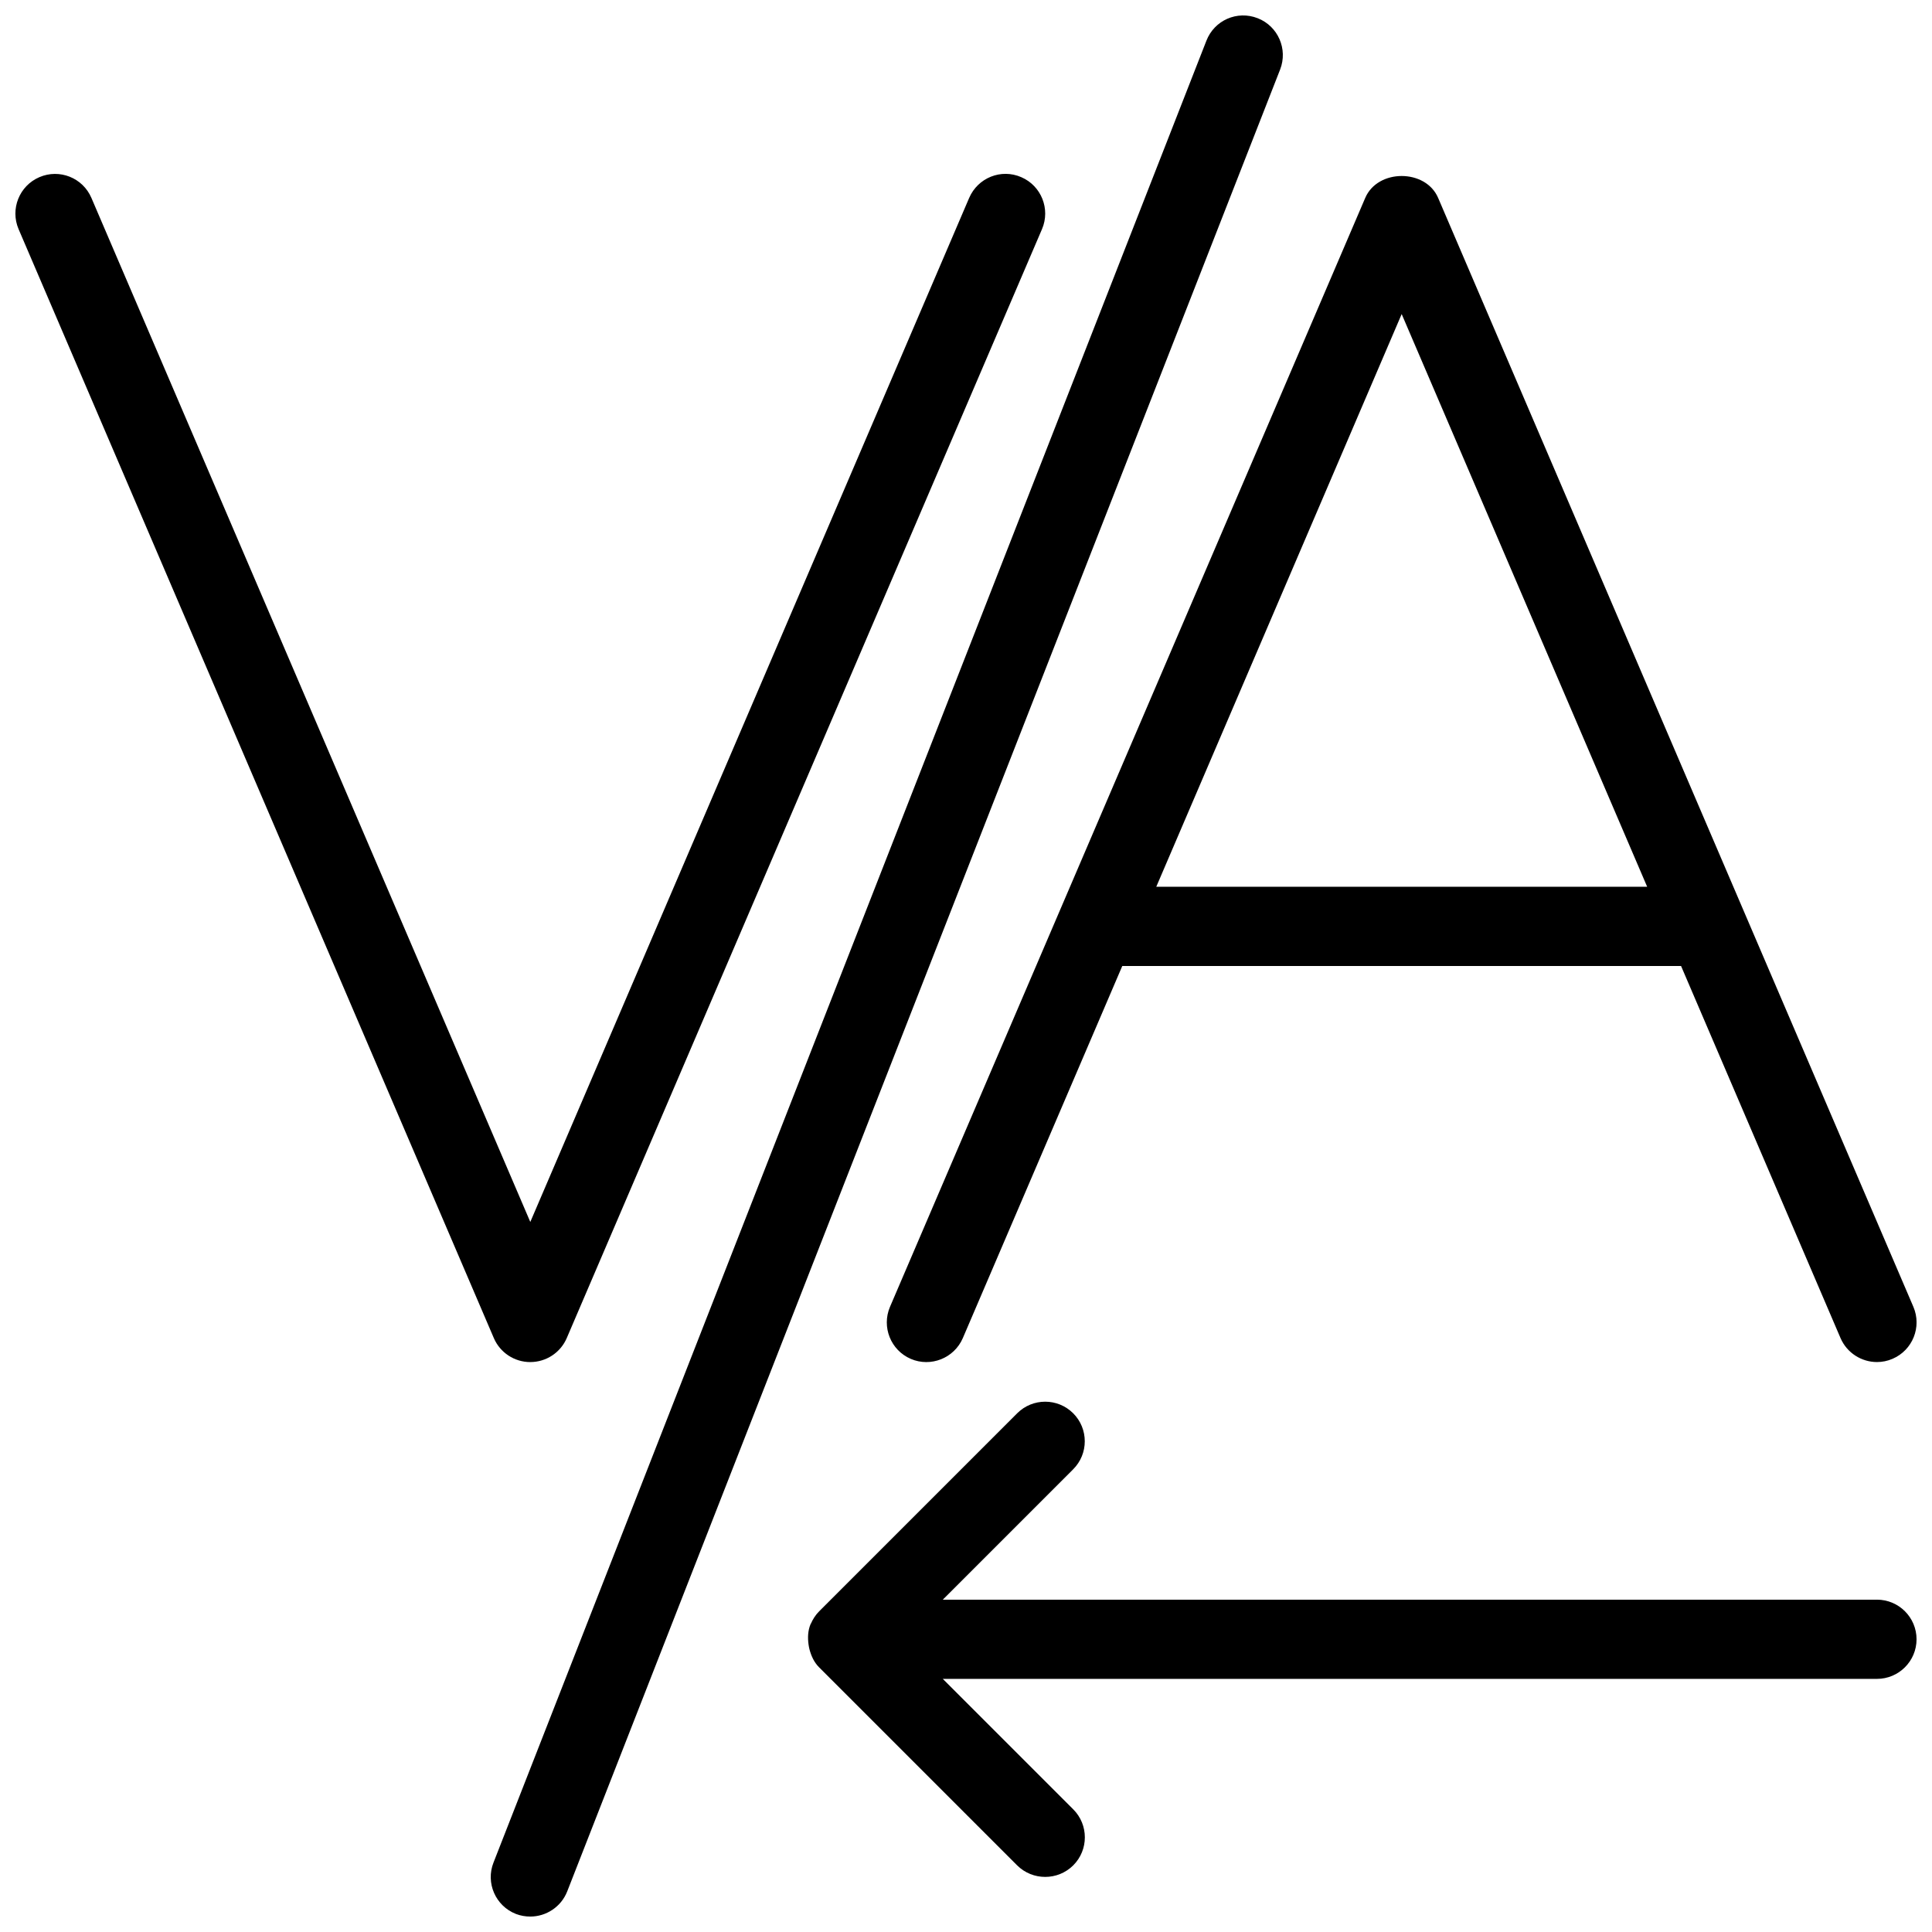 <?xml version="1.0" encoding="UTF-8"?>
<!-- Uploaded to: SVG Repo, www.svgrepo.com, Generator: SVG Repo Mixer Tools -->
<svg width="800px" height="800px" version="1.1" viewBox="144 144 512 512" xmlns="http://www.w3.org/2000/svg">
 <defs>
  <clipPath id="d">
   <path d="m148.09 190h272.91v315h-272.91z"/>
  </clipPath>
  <clipPath id="c">
   <path d="m379 190h272.9v315h-272.9z"/>
  </clipPath>
  <clipPath id="b">
   <path d="m274 148.09h210v503.81h-210z"/>
  </clipPath>
  <clipPath id="a">
   <path d="m358 515h293.9v127h-293.9z"/>
  </clipPath>
 </defs>
 <g>
  <g clip-path="url(#d)">
   <path d="m284.54 504.96c4.199 0 7.996-2.5 9.656-6.359l125.95-293.89c2.266-5.312-0.188-11.484-5.519-13.77-5.312-2.309-11.484 0.148-13.793 5.519l-116.3 271.37-116.3-271.36c-2.289-5.375-8.48-7.809-13.793-5.523-5.332 2.289-7.785 8.461-5.519 13.773l125.95 293.89c1.656 3.859 5.457 6.356 9.656 6.356z"/>
  </g>
  <g clip-path="url(#c)">
   <path d="m385.37 504.12c5.289 2.266 11.484-0.168 13.793-5.519l42.254-98.602h0.566 146.95 0.566l42.258 98.602c1.723 3.984 5.606 6.356 9.656 6.356 1.387 0 2.793-0.273 4.137-0.859 5.332-2.289 7.789-8.461 5.519-13.77l-125.95-293.89c-3.316-7.727-15.996-7.727-19.312 0l-125.95 293.89c-2.266 5.332 0.191 11.504 5.523 13.793zm130.09-276.89 65.055 151.77h-130.09z"/>
  </g>
  <g clip-path="url(#b)">
   <path d="m477.31 148.83c-5.457-2.141-11.504 0.547-13.602 5.961l-188.93 482.82c-2.121 5.394 0.547 11.484 5.941 13.602 1.258 0.484 2.539 0.695 3.82 0.695 4.176 0 8.164-2.539 9.781-6.676l188.93-482.82c2.098-5.394-0.566-11.484-5.941-13.582z"/>
  </g>
  <g clip-path="url(#a)">
   <path d="m641.41 567.93h-247.56l34.555-34.555c4.094-4.094 4.094-10.746 0-14.84s-10.746-4.094-14.84 0l-52.48 52.48c-0.988 0.988-1.68 2.121-2.203 3.297-0.02 0.043-0.062 0.062-0.082 0.105v0.02c-0.715 1.723-0.777 3.57-0.523 5.394 0.062 0.418 0.125 0.797 0.23 1.219 0.461 1.742 1.195 3.441 2.562 4.809l52.48 52.48c2.07 2.055 4.758 3.062 7.445 3.062s5.375-1.027 7.43-3.066c4.094-4.094 4.094-10.746 0-14.84l-34.574-34.574h247.56c5.793 0 10.496-4.703 10.496-10.496 0-5.793-4.703-10.496-10.496-10.496z"/>
  </g>
 </g>
</svg>